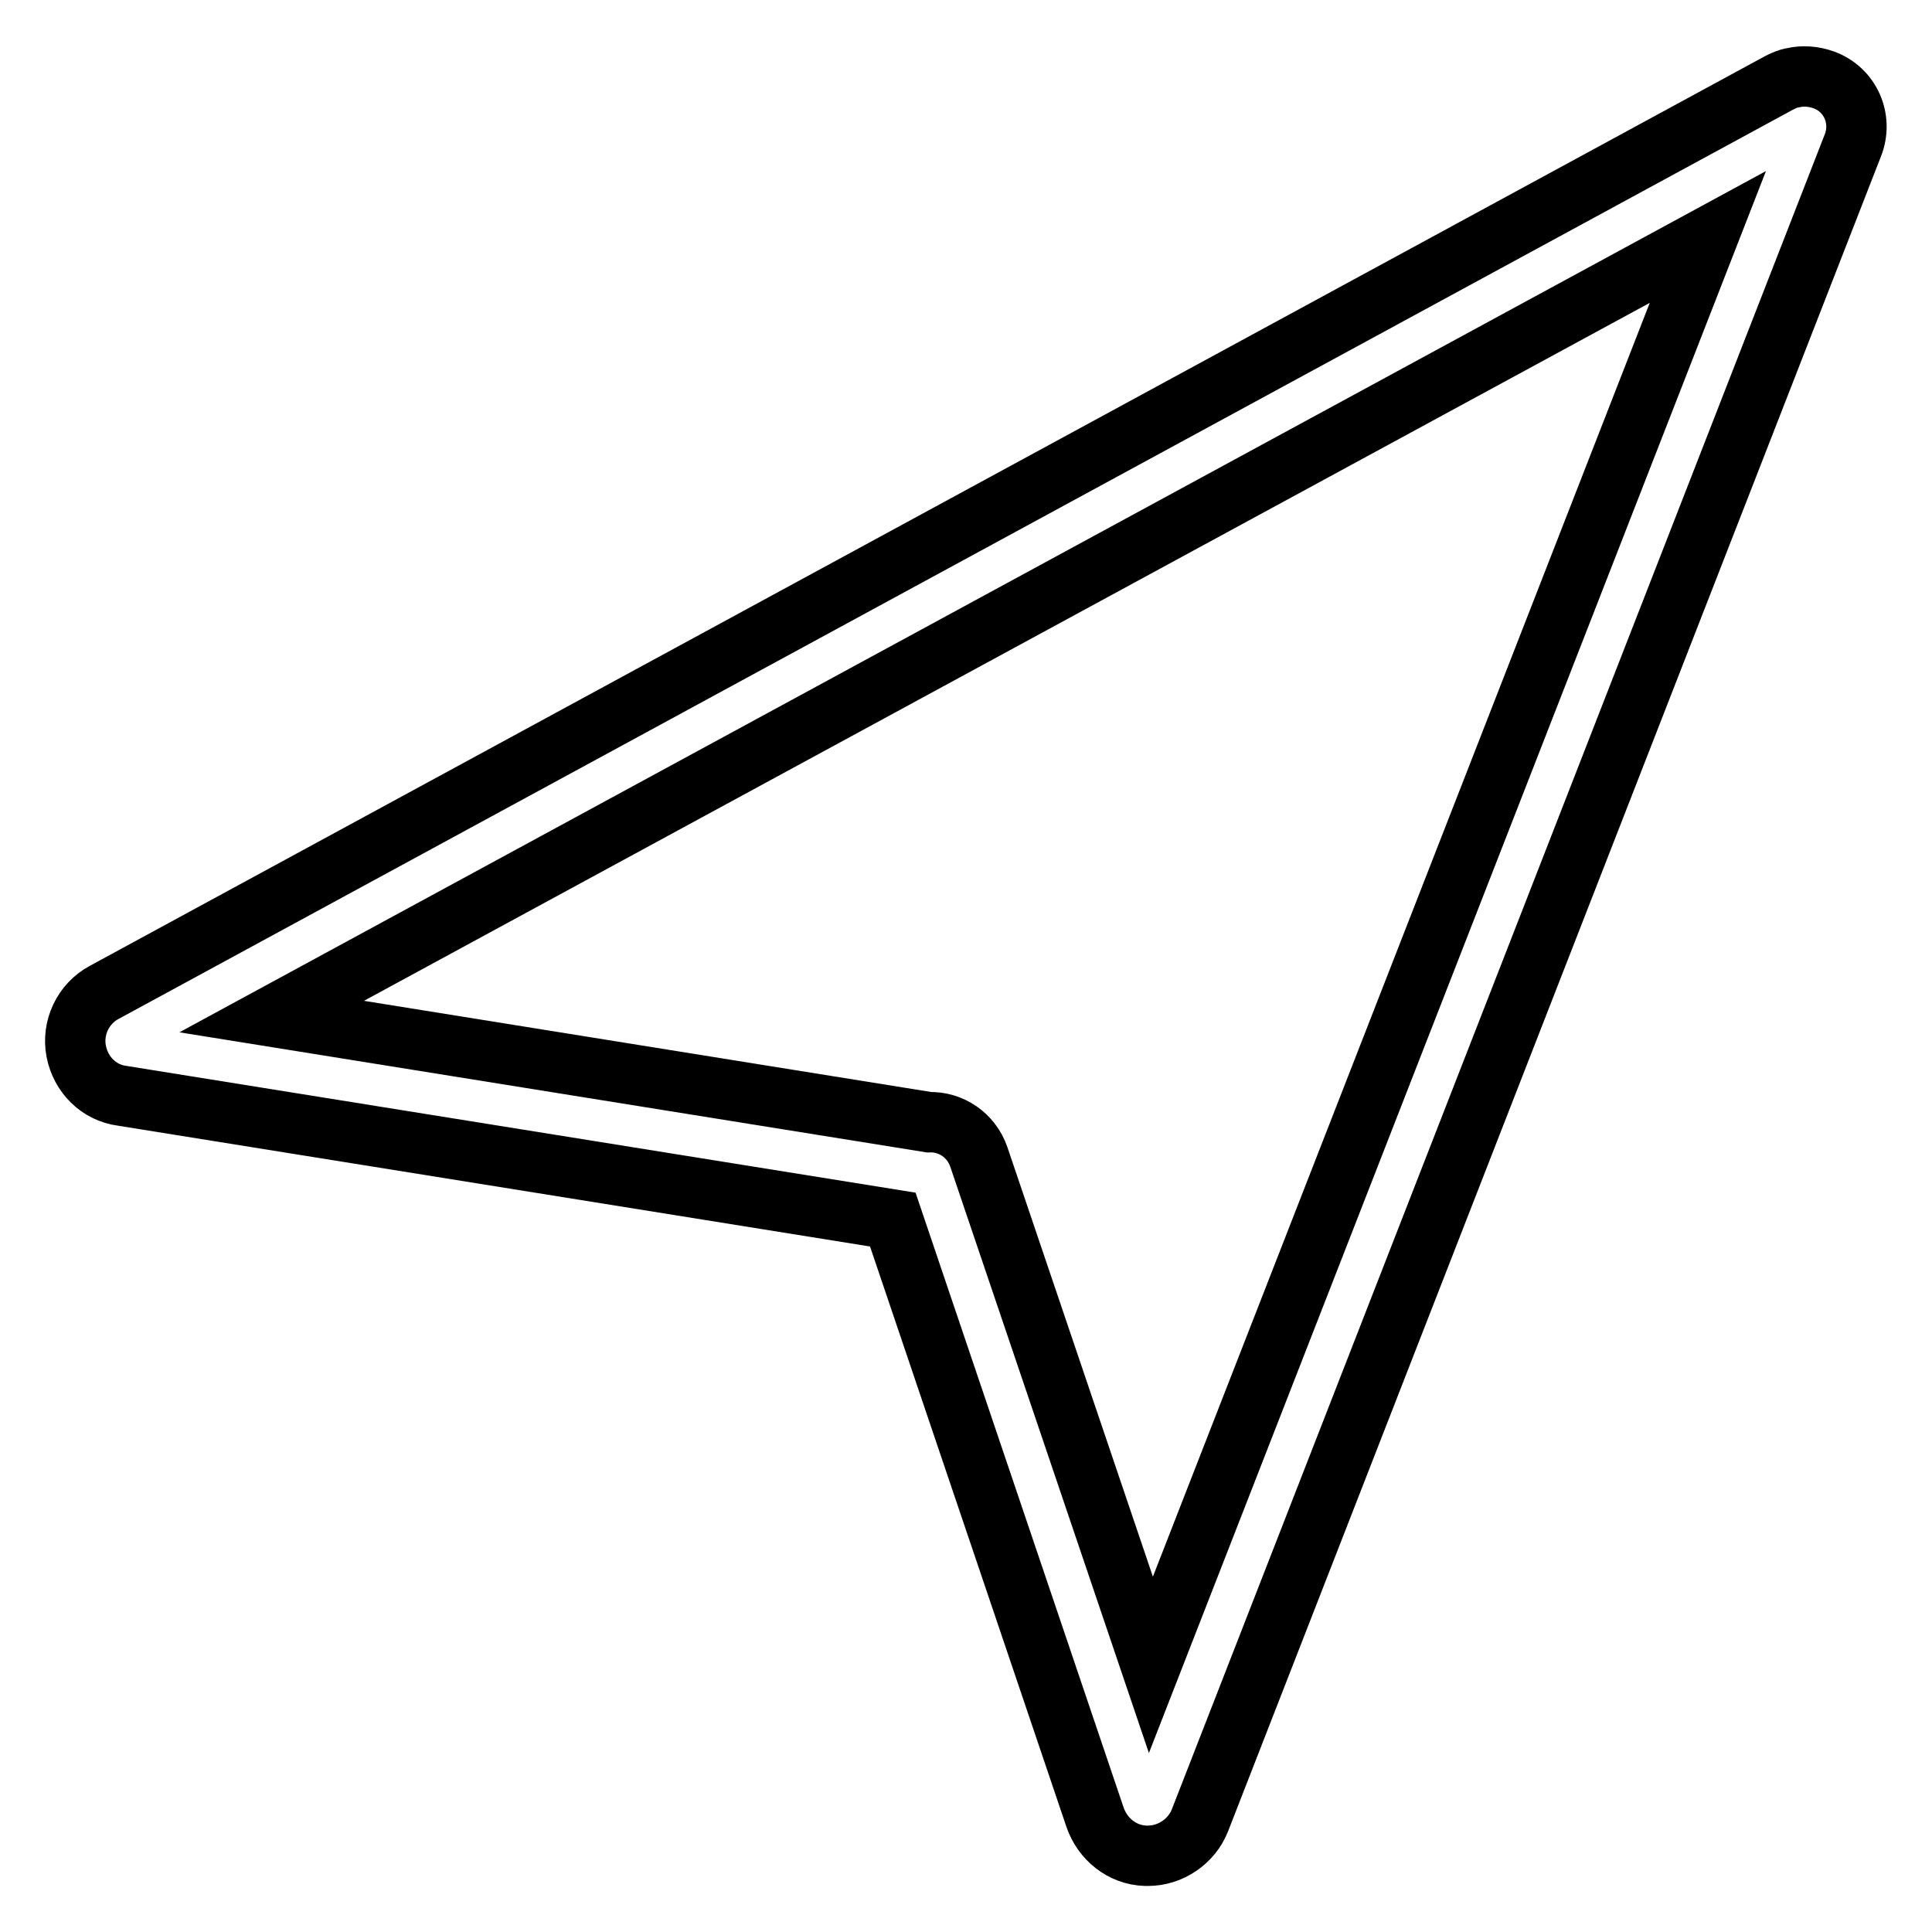 <?xml version="1.0" encoding="utf-8"?>
<!-- Svg Vector Icons : http://www.onlinewebfonts.com/icon -->
<!DOCTYPE svg PUBLIC "-//W3C//DTD SVG 1.1//EN" "http://www.w3.org/Graphics/SVG/1.1/DTD/svg11.dtd">
<svg version="1.1" xmlns="http://www.w3.org/2000/svg" xmlns:xlink="http://www.w3.org/1999/xlink" x="0px" y="0px" viewBox="0 0 256 256" enable-background="new 0 0 256 256" xml:space="preserve">
<g> <path stroke-width="8" fill-opacity="0" stroke="#000000"  d="M241.7,10.6c-1.4-0.5-2.8-0.6-4.1-0.3c-0.7,0.1-1.3,0.4-1.9,0.7L13.8,131.5l0,0c-2.8,1.5-4.3,4.7-3.7,7.8 c0.6,3.1,3,5.5,6.1,5.9l102.1,16.4l26.8,79.2c1,2.9,3.6,5,6.7,5.1c0.1,0,0.2,0,0.3,0c3,0,5.8-1.9,6.9-4.7l86.5-221.9 C246.9,15.8,245.2,11.9,241.7,10.6z M152.5,220.6l-22.8-67.3c-1-2.9-3.7-4.7-6.6-4.6l-87.1-14L226.3,31.4L152.5,220.6z"/></g>
</svg>